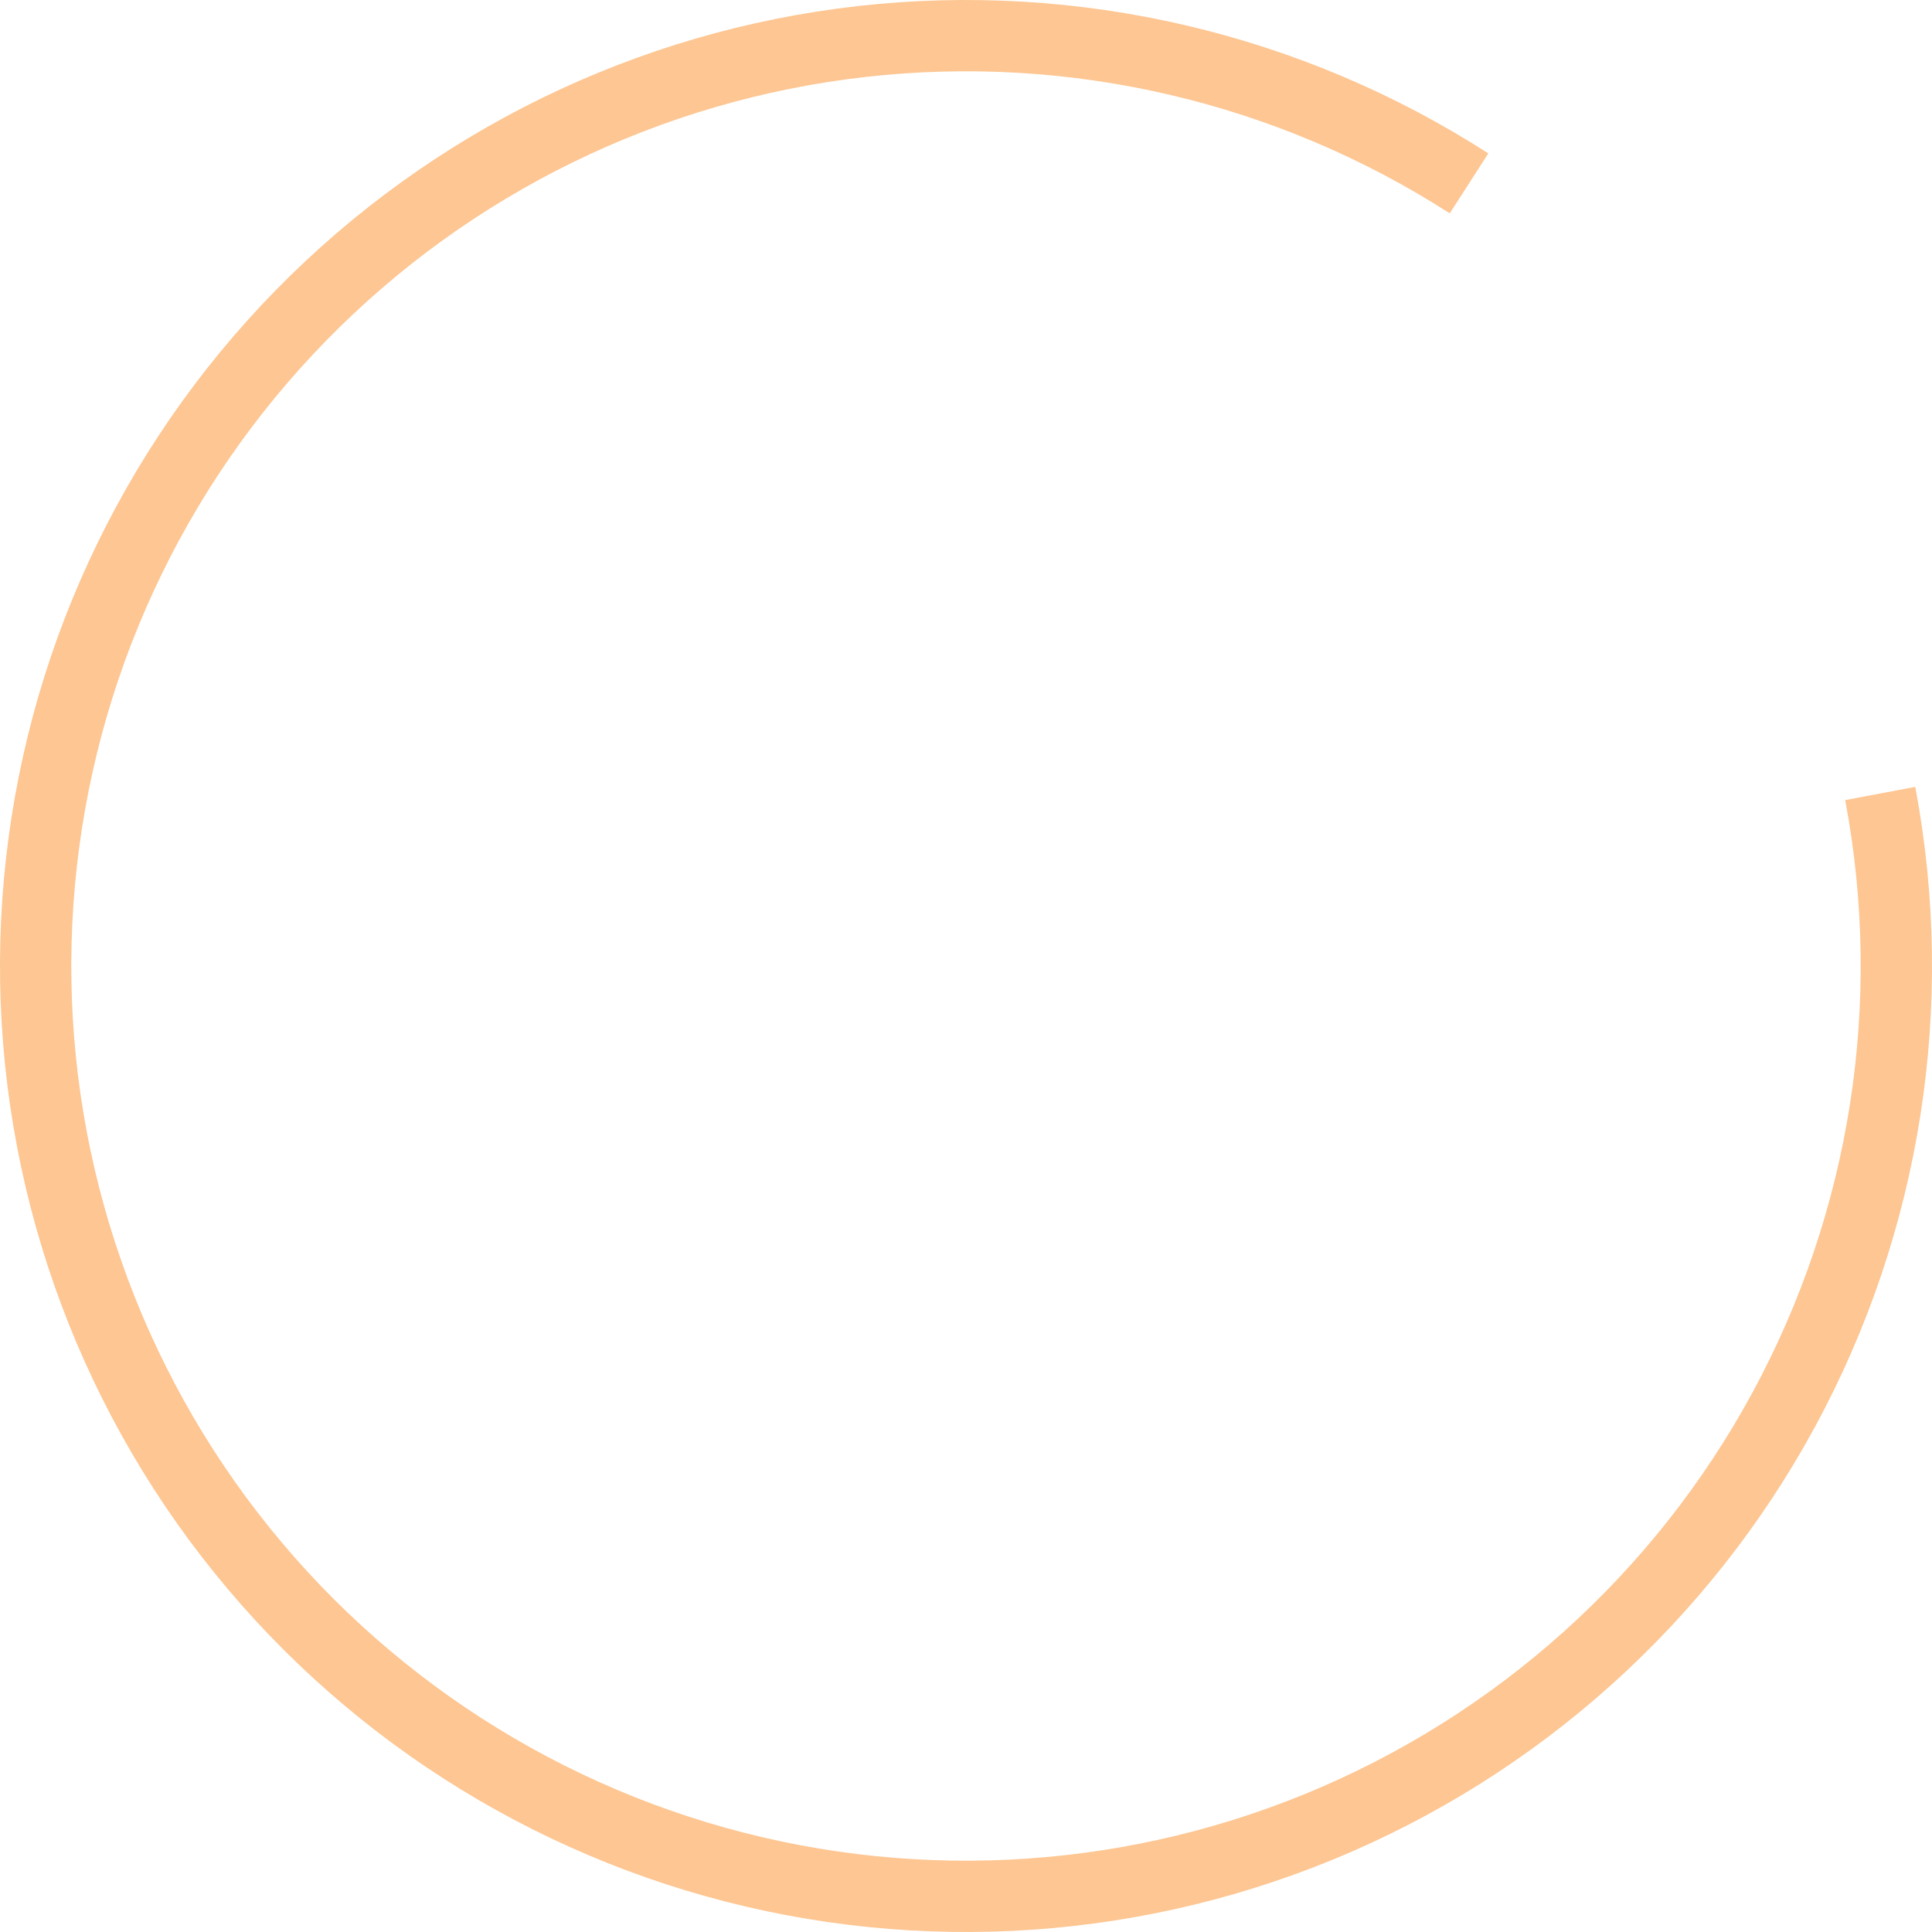 <?xml version="1.0" encoding="UTF-8"?> <svg xmlns="http://www.w3.org/2000/svg" width="360" height="360" viewBox="0 0 360 360" fill="none"> <path d="M356.879 146.624C364.561 187.336 357.963 229.452 338.2 265.865C318.436 302.278 286.717 330.758 248.394 346.5C210.07 362.242 167.49 364.282 127.837 352.276C88.185 340.27 53.888 314.952 30.733 280.596C7.579 246.239 -3.014 204.947 0.741 163.687C4.495 122.427 22.369 83.725 51.344 54.113C80.319 24.5 118.623 5.789 159.792 1.138C200.96 -3.513 242.473 6.179 277.325 28.581L270.143 39.755C237.863 19.007 199.413 10.03 161.283 14.338C123.153 18.646 87.676 35.976 60.839 63.403C34.002 90.83 17.448 126.676 13.97 164.891C10.492 203.106 20.304 241.351 41.749 273.172C63.194 304.993 94.96 328.442 131.687 339.562C168.413 350.682 207.851 348.793 243.346 334.213C278.841 319.632 308.22 293.254 326.525 259.528C344.83 225.803 350.94 186.795 343.825 149.087L356.879 146.624Z" fill="#FDC692"></path> </svg> 